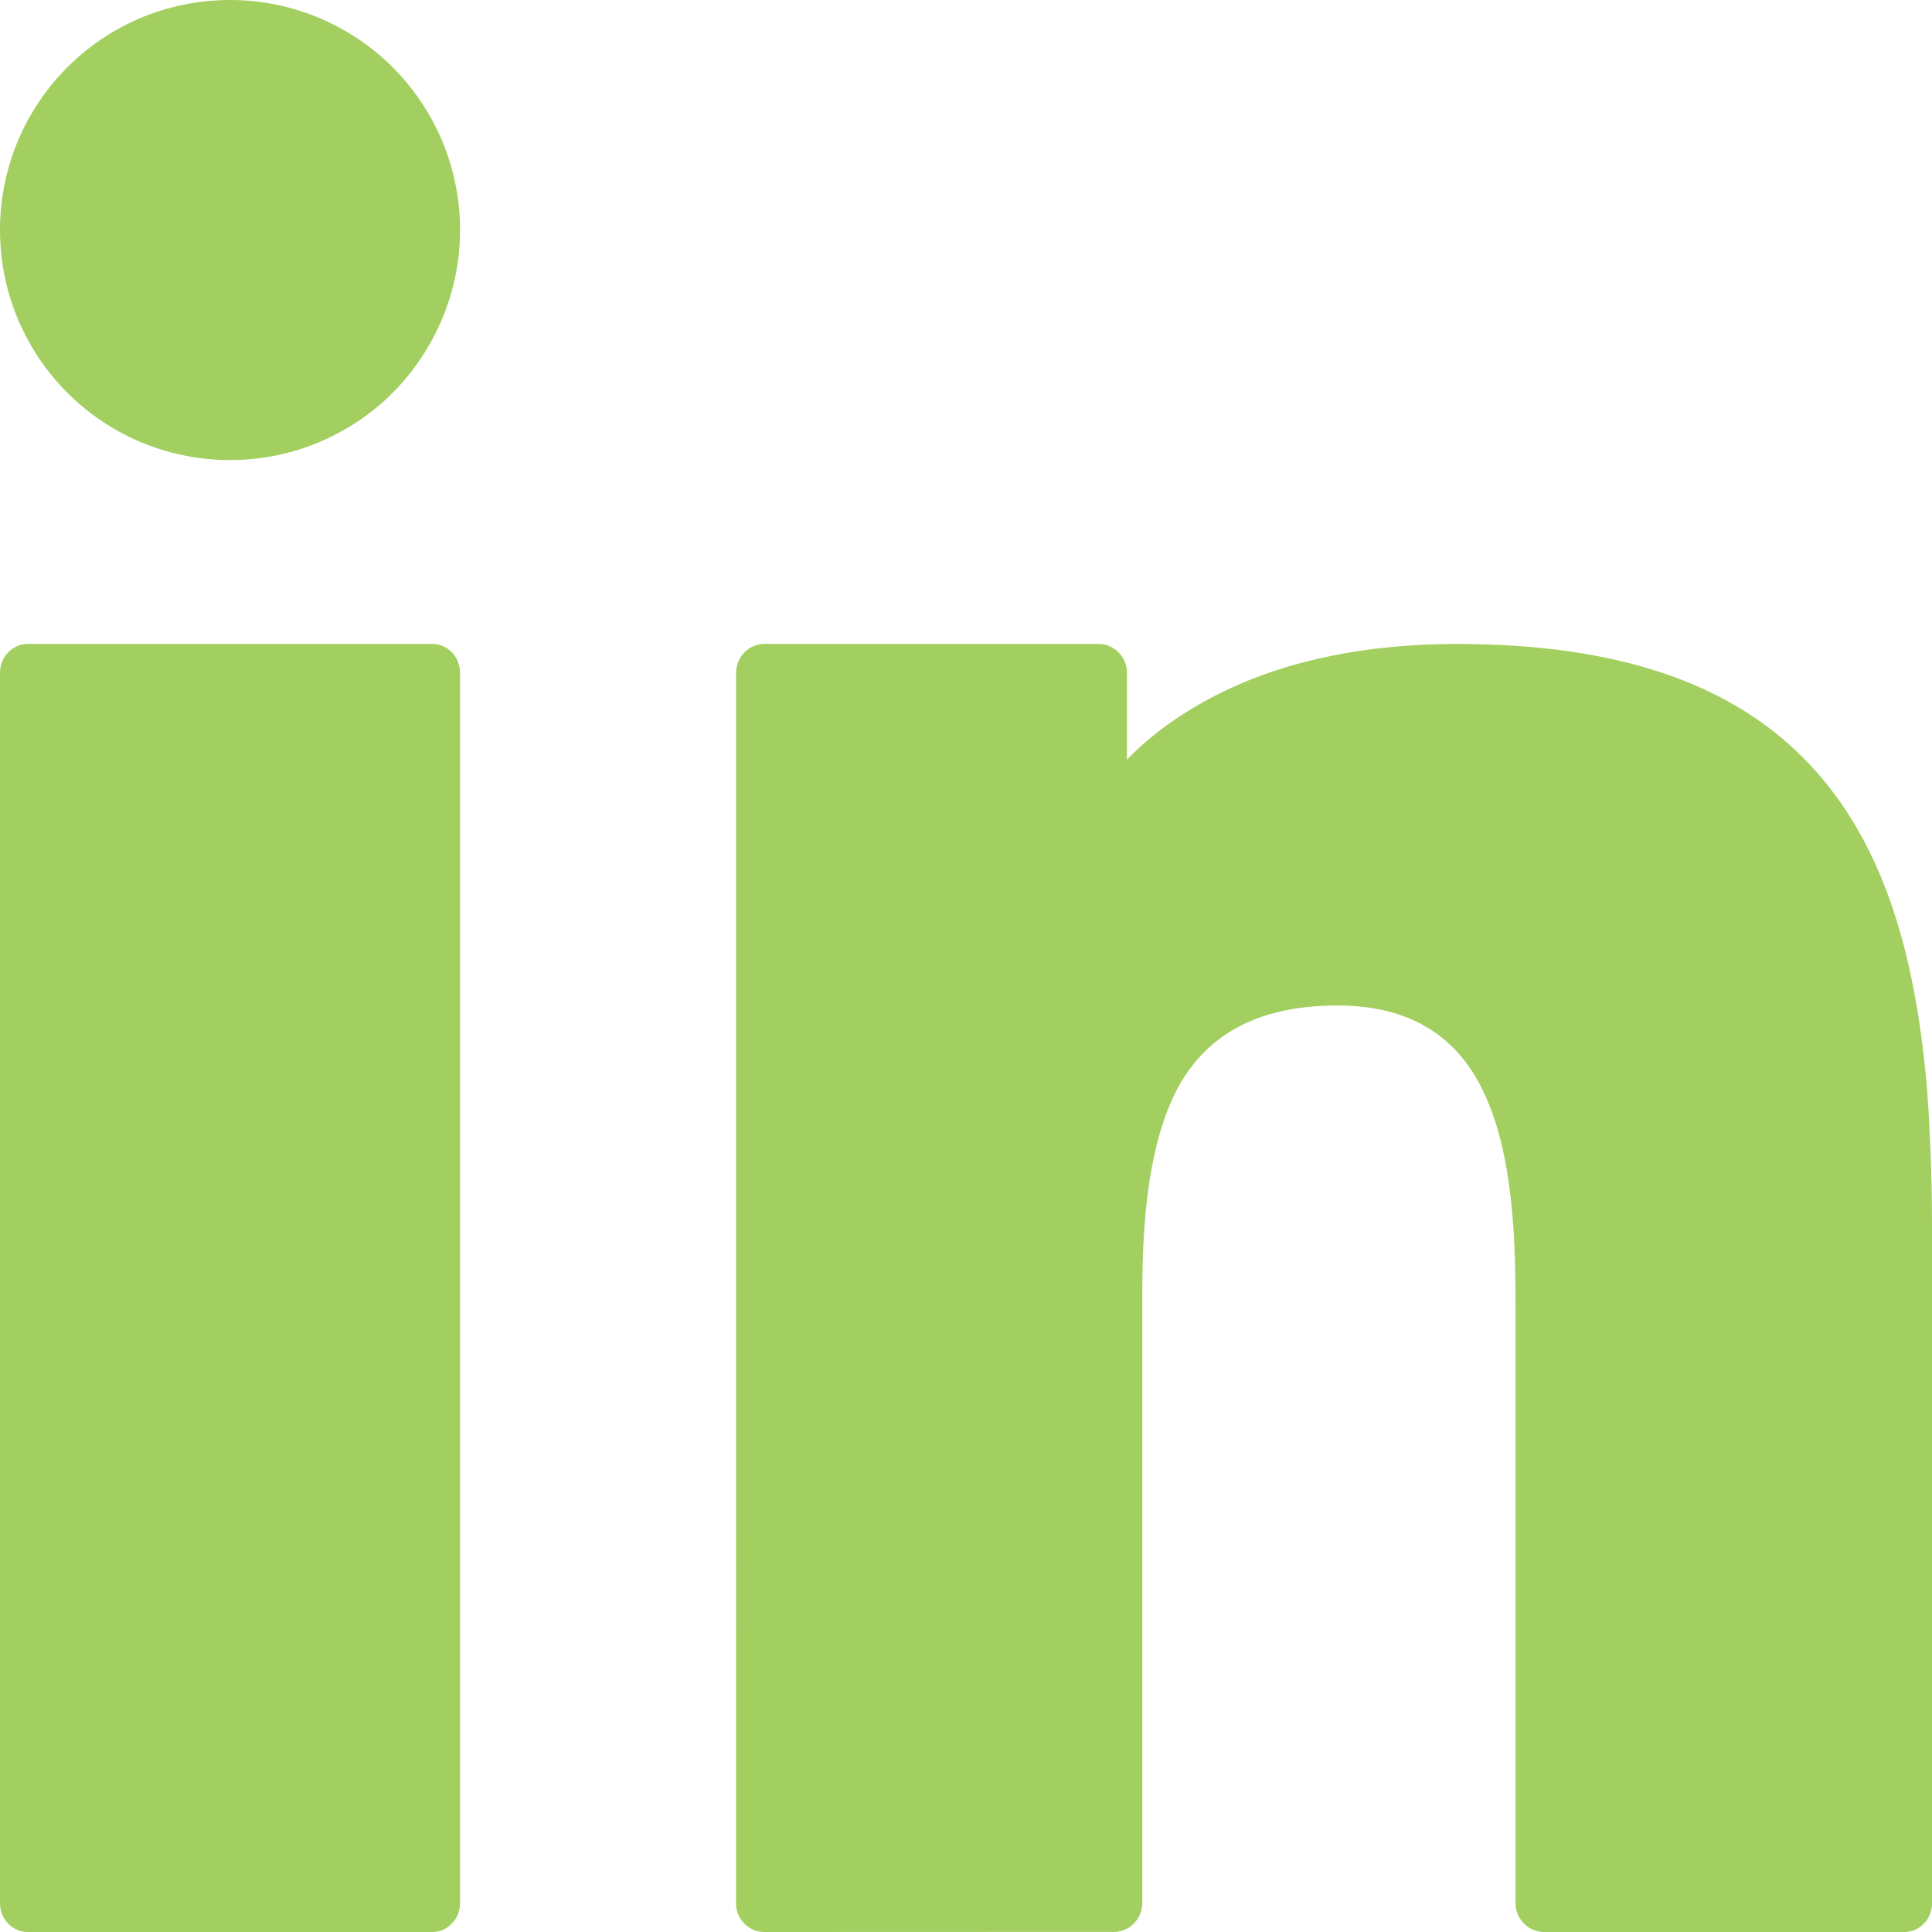 <?xml version="1.0" encoding="UTF-8"?>
<svg width="16px" height="16px" viewBox="0 0 16 16" version="1.1" xmlns="http://www.w3.org/2000/svg" xmlns:xlink="http://www.w3.org/1999/xlink">
    <!-- Generator: sketchtool 53.2 (72643) - https://sketchapp.com -->
    <title>AF77E043-D417-4BAE-BD60-39E48BAAC4E5@2x</title>
    <desc>Created with sketchtool.</desc>
    <g id="Page-1" stroke="none" stroke-width="1" fill="none" fill-rule="evenodd">
        <g id="Desktop-HD" transform="translate(-1305, -80)" fill="#A2CF5F">
            <g id="icon-linkedin-kikoda" transform="translate(1305, 80)">
                <g id="Shape">
                    <path d="M16,10.164 L16,15.763 C16,15.891 15.9,16 15.769,16 L12.787,16 C12.657,16 12.551,15.891 12.551,15.763 L12.551,10.8 C12.551,10.228 12.523,9.581 12.311,9.098 C12.118,8.648 11.752,8.327 11.075,8.327 C10.373,8.327 9.974,8.603 9.752,9.013 C9.517,9.461 9.46,10.078 9.46,10.711 L9.46,15.762 C9.46,15.89 9.354,15.999 9.229,15.999 L6.326,16 C6.201,16 6.095,15.891 6.095,15.763 L6.096,5.57 C6.096,5.442 6.202,5.333 6.327,5.333 L9.102,5.333 C9.227,5.333 9.333,5.442 9.333,5.57 L9.333,6.291 C9.554,6.063 9.829,5.872 10.151,5.718 C10.665,5.471 11.311,5.333 12.065,5.333 C13.398,5.333 14.298,5.659 14.899,6.242 C15.505,6.829 15.798,7.658 15.923,8.674 C15.951,8.896 15.971,9.138 15.981,9.394 C15.995,9.651 16,9.907 16,10.164 L16,10.164 Z" fill-rule="nonzero"></path>
                    <path d="M3.81,5.57 L3.81,15.763 C3.81,15.891 3.707,16 3.582,16 L0.228,16 C0.102,16 0,15.891 0,15.763 L0,5.57 C0,5.442 0.102,5.333 0.228,5.333 L3.582,5.333 C3.707,5.333 3.81,5.442 3.81,5.57 Z" fill-rule="nonzero"></path>
                    <path d="M3.81,1.905 C3.81,2.421 3.6,2.895 3.266,3.239 L3.252,3.253 C2.908,3.597 2.43,3.81 1.905,3.81 C1.379,3.81 0.901,3.596 0.558,3.253 C0.214,2.909 0,2.43 0,1.905 C0,1.379 0.214,0.901 0.558,0.557 C0.901,0.213 1.379,0 1.905,0 C2.43,0 2.908,0.214 3.252,0.557 C3.596,0.901 3.81,1.38 3.81,1.905 L3.81,1.905 Z" fill-rule="nonzero"></path>
                </g>
            </g>
        </g>
    </g>
</svg>